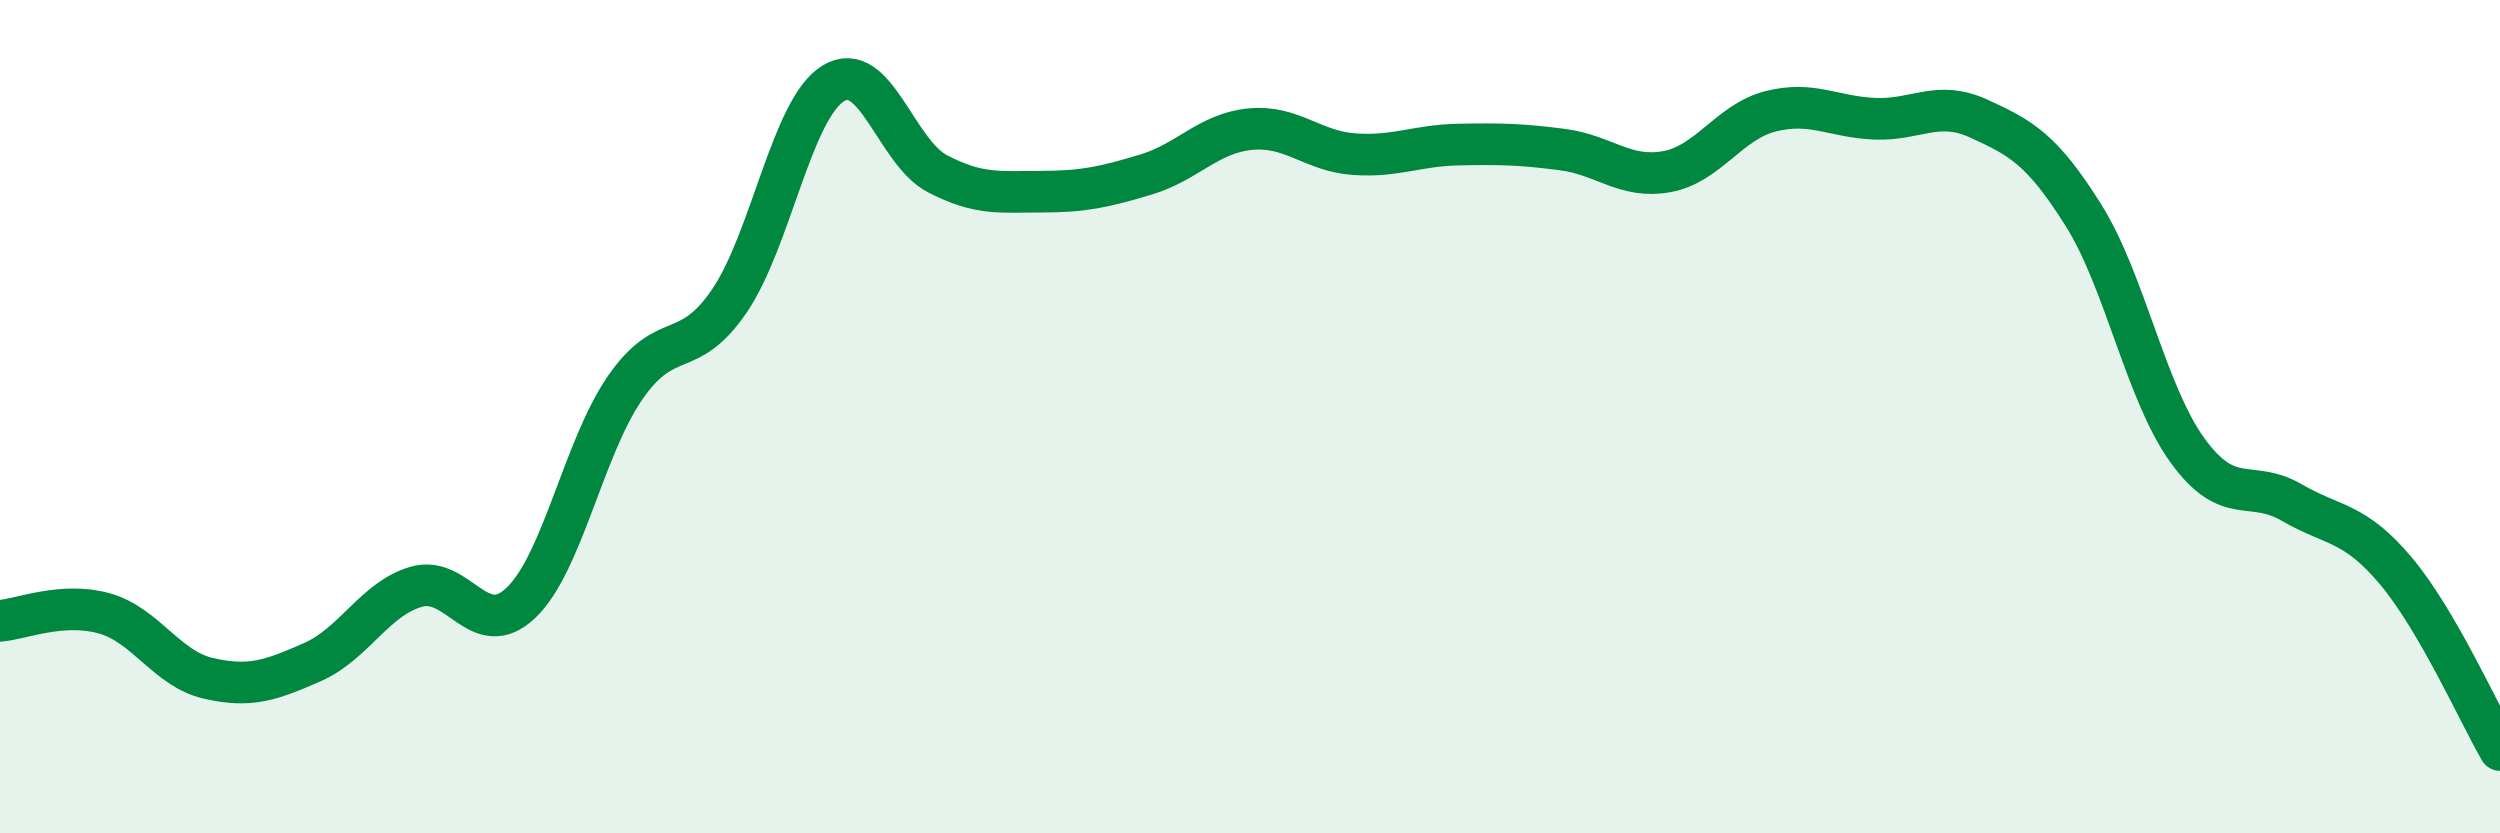 
    <svg width="60" height="20" viewBox="0 0 60 20" xmlns="http://www.w3.org/2000/svg">
      <path
        d="M 0,14.9 C 0.5,14.86 1.5,14.44 2.5,14.72 C 3.5,15 4,16.05 5,16.28 C 6,16.51 6.5,16.33 7.5,15.89 C 8.5,15.45 9,14.36 10,14.08 C 11,13.8 11.5,15.42 12.5,14.47 C 13.5,13.52 14,10.76 15,9.31 C 16,7.86 16.5,8.69 17.5,7.23 C 18.5,5.77 19,2.61 20,2 C 21,1.39 21.5,3.65 22.5,4.17 C 23.5,4.69 24,4.6 25,4.6 C 26,4.6 26.5,4.49 27.5,4.19 C 28.5,3.89 29,3.2 30,3.1 C 31,3 31.5,3.63 32.5,3.7 C 33.5,3.77 34,3.49 35,3.47 C 36,3.45 36.5,3.46 37.5,3.59 C 38.5,3.72 39,4.3 40,4.12 C 41,3.94 41.5,2.92 42.5,2.67 C 43.5,2.42 44,2.81 45,2.85 C 46,2.89 46.5,2.39 47.5,2.85 C 48.5,3.31 49,3.57 50,5.16 C 51,6.75 51.5,9.43 52.5,10.81 C 53.5,12.19 54,11.48 55,12.06 C 56,12.64 56.5,12.51 57.5,13.7 C 58.5,14.89 59.5,17.14 60,18L60 20L0 20Z"
        fill="#008740"
        opacity="0.1"
        stroke-linecap="round"
        stroke-linejoin="round"
      />
      <path
        d="M 0,14.9 C 0.5,14.86 1.5,14.44 2.5,14.72 C 3.5,15 4,16.05 5,16.28 C 6,16.51 6.5,16.33 7.5,15.89 C 8.5,15.45 9,14.36 10,14.08 C 11,13.8 11.5,15.42 12.5,14.47 C 13.5,13.52 14,10.76 15,9.31 C 16,7.86 16.5,8.69 17.5,7.23 C 18.5,5.77 19,2.61 20,2 C 21,1.39 21.5,3.65 22.5,4.17 C 23.5,4.69 24,4.6 25,4.6 C 26,4.6 26.5,4.49 27.5,4.19 C 28.5,3.89 29,3.2 30,3.1 C 31,3 31.5,3.63 32.5,3.7 C 33.5,3.77 34,3.49 35,3.47 C 36,3.45 36.5,3.46 37.5,3.59 C 38.5,3.72 39,4.3 40,4.12 C 41,3.94 41.5,2.92 42.5,2.67 C 43.5,2.42 44,2.81 45,2.85 C 46,2.89 46.5,2.39 47.5,2.85 C 48.5,3.31 49,3.57 50,5.16 C 51,6.75 51.5,9.43 52.5,10.81 C 53.5,12.19 54,11.48 55,12.06 C 56,12.64 56.5,12.51 57.5,13.7 C 58.5,14.89 59.5,17.14 60,18"
        stroke="#008740"
        stroke-width="1"
        fill="none"
        stroke-linecap="round"
        stroke-linejoin="round"
      />
    </svg>
  